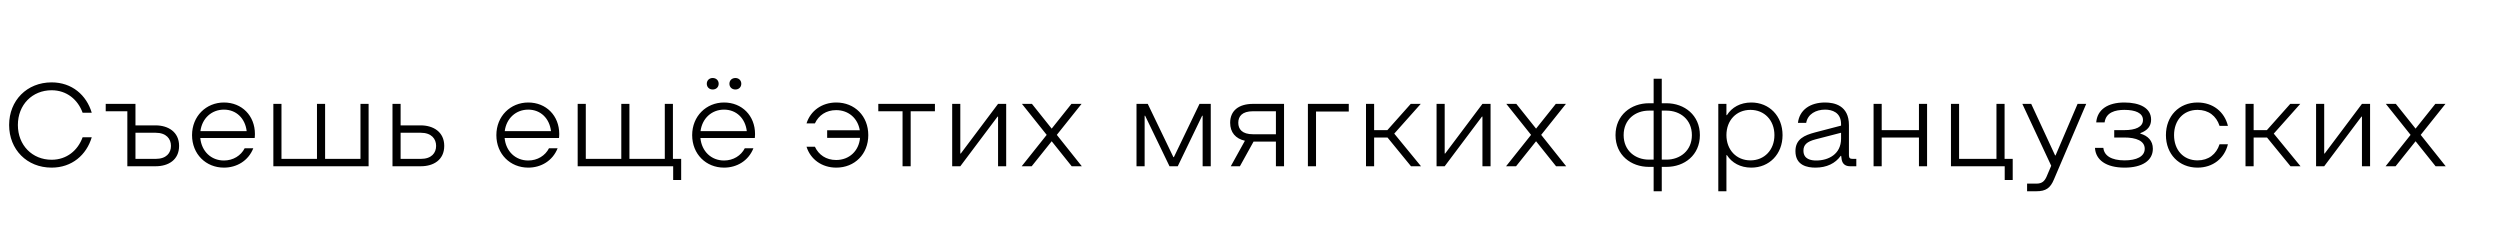 <?xml version="1.0" encoding="UTF-8"?> <svg xmlns="http://www.w3.org/2000/svg" width="2000" height="200" viewBox="0 0 2000 200" fill="none"><g clip-path="url(#clip0_1056_126)"><path d="M41.3 134.1C21.5 134.1 7.3 119.6 7.3 100C7.3 80.4 21.5 65.9 41.3 65.9C57.6 65.9 69.2 76.1 73.4 90.2H66.1C62.3 79.7 53.4 72.2 41.3 72.2C25.8 72.2 14.3 83.8 14.3 100C14.3 116.2 25.8 127.8 41.3 127.8C53.4 127.8 62.3 120.3 66.1 109.8H73.4C69.2 123.9 57.6 134.1 41.3 134.1ZM84.573 83.1H108.373V100.3H124.473C134.473 100.3 143.273 105.5 143.273 116.7C143.273 128 134.573 133 124.573 133H101.873V89H84.573V83.1ZM108.373 127.1H124.573C133.073 127.1 136.773 122.4 136.773 116.7C136.773 111.1 133.073 106.2 124.473 106.2H108.373V127.1ZM179.138 134.1C164.738 134.1 153.638 123.3 153.638 108.1C153.638 92.9 164.938 82 179.138 82C193.438 82 203.938 92.5 203.938 107.2C203.938 109.2 203.738 110.4 203.738 110.4H160.238C161.238 121.1 168.938 128.4 179.138 128.4C186.538 128.4 192.738 124.5 195.738 118.6H202.638C198.638 128.7 189.338 134.1 179.138 134.1ZM160.338 104.9H197.338C196.138 94.7 189.038 87.7 179.138 87.7C169.338 87.7 161.637 94.6 160.338 104.9ZM218.68 133V83.1H225.18V127.1H253.58V83.1H260.08V127.1H288.38V83.1H294.88V133H218.68ZM313.992 83.1H320.492V100.3H336.592C346.592 100.3 355.392 105.5 355.392 116.7C355.392 128 346.692 133 336.692 133H313.992V83.1ZM320.492 127.1H336.692C345.192 127.1 348.892 122.4 348.892 116.7C348.892 111.1 345.192 106.2 336.592 106.2H320.492V127.1ZM422.595 134.1C408.195 134.1 397.095 123.3 397.095 108.1C397.095 92.9 408.395 82 422.595 82C436.895 82 447.395 92.5 447.395 107.2C447.395 109.2 447.195 110.4 447.195 110.4H403.695C404.695 121.1 412.395 128.4 422.595 128.4C429.995 128.4 436.195 124.5 439.195 118.6H446.095C442.095 128.7 432.795 134.1 422.595 134.1ZM403.795 104.9H440.795C439.595 94.7 432.495 87.7 422.595 87.7C412.795 87.7 405.095 94.6 403.795 104.9ZM462.137 133V83.1H468.637V127.1H497.037V83.1H503.537V127.1H531.837V83.1H538.337V127.1H544.937V144H538.537V133H462.137ZM579.235 134.1C564.835 134.1 553.735 123.3 553.735 108.1C553.735 92.9 565.035 82 579.235 82C593.535 82 604.035 92.5 604.035 107.2C604.035 109.2 603.835 110.4 603.835 110.4H560.335C561.335 121.1 569.035 128.4 579.235 128.4C586.635 128.4 592.835 124.5 595.835 118.6H602.735C598.735 128.7 589.435 134.1 579.235 134.1ZM560.435 104.9H597.435C596.235 94.7 589.135 87.7 579.235 87.7C569.435 87.7 561.735 94.6 560.435 104.9ZM565.435 67C565.435 64.3 567.435 62.4 570.135 62.4C572.935 62.4 574.935 64.3 574.935 67C574.935 69.7 572.935 71.6 570.135 71.6C567.435 71.6 565.435 69.7 565.435 67ZM583.535 67C583.535 64.3 585.535 62.4 588.335 62.4C591.035 62.4 593.035 64.3 593.035 67C593.035 69.7 591.035 71.6 588.335 71.6C585.535 71.6 583.535 69.7 583.535 67ZM661.725 104.2H687.825C686.225 94.6 678.825 88.1 668.925 88.1C660.825 88.1 654.925 92.3 651.925 98.7H645.225C648.325 88.8 657.325 82 669.025 82C683.725 82 694.625 92.8 694.625 108.1C694.625 123.3 683.725 134.1 669.025 134.1C657.325 134.1 648.325 127.3 645.225 117.4H651.925C654.925 123.8 660.825 128 668.925 128C679.425 128 687.125 120.7 688.025 110.3H661.725V104.2ZM702.64 83.1H747.94V89H728.54V133H722.04V89H702.64V83.1ZM768.246 133H761.746V83.1H768.246V122.8H768.646L798.446 83.1H804.946V133H798.446V93.3H798.046L768.246 133ZM857.153 83.1H865.253L845.453 107.9L865.453 133H857.353L841.353 113L825.353 133H817.353L837.353 107.9L817.553 83.1H825.553L841.353 102.9L857.153 83.1ZM918.207 83.1L938.707 125.7H939.107L959.607 83.1H968.607V133H962.107V92.6H961.707L942.207 133H935.607L916.107 92.6H915.707V133H909.207V83.1H918.207ZM1002.43 107.4H1020.73V89H1002.43C993.625 89 990.625 93.1 990.625 98.2C990.625 103.3 993.625 107.4 1002.43 107.4ZM984.125 98.2C984.125 88.5 991.025 83.1 1002.43 83.1H1027.23V133H1020.73V113.3H1002.83L991.925 133H984.625L995.925 112.6C988.425 110.9 984.125 105.9 984.125 98.2ZM1079.02 83.1V89.2H1052.82V133H1046.32V83.1H1079.02ZM1092.8 83.1H1099.3V104.1H1109.9L1128.6 83.1H1136.6L1115.4 106.9L1136.8 133H1128.8L1110 110H1099.3V133H1092.8V83.1ZM1155.75 133H1149.25V83.1H1155.75V122.8H1156.15L1185.95 83.1H1192.45V133H1185.95V93.3H1185.55L1155.75 133ZM1244.65 83.1H1252.75L1232.95 107.9L1252.95 133H1244.85L1228.85 113L1212.85 133H1204.85L1224.85 107.9L1205.05 83.1H1213.05L1228.85 102.9L1244.65 83.1ZM1319.11 133.5C1304.81 133.5 1292.41 124.1 1292.41 108.1C1292.41 92.1 1304.81 82.6 1319.11 82.6H1322.91V63H1329.41V82.6H1333.21C1347.51 82.6 1359.91 92.1 1359.91 108.1C1359.91 124.1 1347.51 133.5 1333.21 133.5H1329.41V153H1322.91V133.5H1319.11ZM1298.91 108.1C1298.91 120.6 1308.31 127.7 1319.11 127.7H1322.91V88.5H1319.11C1308.31 88.5 1298.91 95.5 1298.91 108.1ZM1329.41 127.7H1333.21C1344.01 127.7 1353.51 120.6 1353.51 108.1C1353.51 95.5 1344.01 88.5 1333.21 88.5H1329.41V127.7ZM1381.14 83.1V92.1H1381.54C1385.44 85.9 1392.24 82 1401.04 82C1415.44 82 1426.04 92.8 1426.04 108.1C1426.04 123.3 1415.44 134.1 1401.04 134.1C1392.24 134.1 1385.44 130.2 1381.54 124.1H1381.14V153H1374.64V83.1H1381.14ZM1381.14 108.1C1381.14 119.9 1389.14 128.3 1400.34 128.3C1411.54 128.3 1419.54 119.9 1419.54 108.1C1419.54 96.2 1411.54 87.9 1400.34 87.9C1389.14 87.9 1381.14 96.2 1381.14 108.1ZM1452.35 134.1C1446.05 134.1 1436.35 132.5 1436.35 120.9C1436.35 111.3 1443.45 108.2 1452.15 105.9L1472.85 100.5V99.3C1472.85 89.8 1465.55 87.7 1460.05 87.7C1452.85 87.7 1446.15 91.2 1444.95 98.3H1438.35C1439.55 87.9 1448.15 82 1460.05 82C1467.55 82 1479.15 84.4 1479.15 100.1V124.2C1479.15 126.4 1479.95 127.1 1482.15 127.1H1485.05V133H1480.05C1476.05 133 1473.95 130.9 1473.35 127.7L1472.95 124.7H1472.55C1468.25 130.7 1461.35 134.1 1452.35 134.1ZM1442.75 120.5C1442.75 127.5 1448.95 128.4 1453.05 128.4C1462.55 128.4 1472.85 123.5 1472.85 110.9V106.2L1452.35 111.5C1445.45 113.3 1442.75 115.9 1442.75 120.5ZM1498.86 83.1H1505.36V104.1H1535.16V83.1H1541.66V133H1535.16V110H1505.36V133H1498.86V83.1ZM1560.77 133V83.1H1567.27V127.1H1597.17V83.1H1603.67V127.1H1610.17V144H1603.77V133H1560.77ZM1629.07 146.9C1633.47 146.9 1635.57 145.1 1637.27 141.3L1640.97 132.6L1617.87 83.1H1624.97L1644.07 124.3H1644.47L1662.07 83.1H1668.97L1643.17 143.5C1640.27 150.5 1636.67 153 1629.07 153H1621.67V146.9H1629.07ZM1699.68 134.1C1684.68 134.1 1676.48 127.8 1675.98 118.3H1682.68C1683.28 124.4 1688.88 128.3 1699.68 128.3C1709.08 128.3 1715.78 125.3 1715.78 119C1715.78 112.7 1708.98 110 1699.38 110H1691.38V104.1H1699.48C1708.38 104.1 1714.38 101.6 1714.38 96C1714.38 90.4 1708.38 87.9 1699.48 87.9C1692.08 87.9 1684.78 89.9 1683.68 97.9H1676.98C1677.78 87.7 1686.18 82 1699.48 82C1711.68 82 1720.88 86.3 1720.88 95.7C1720.88 100.9 1717.98 104.4 1712.28 106.5V106.9C1718.28 108.6 1722.28 112.6 1722.28 119C1722.28 128.5 1713.68 134.1 1699.68 134.1ZM1758.04 134.1C1743.14 134.1 1732.74 123.2 1732.74 108.1C1732.74 92.9 1743.14 82 1758.04 82C1770.24 82 1779.54 89.3 1782.34 100.7H1775.64C1773.04 92.7 1766.84 87.9 1758.04 87.9C1746.64 87.9 1739.24 96.3 1739.24 108.1C1739.24 119.9 1746.64 128.3 1758.04 128.3C1766.84 128.3 1773.04 123.4 1775.64 115.4H1782.34C1779.54 126.8 1770.24 134.1 1758.04 134.1ZM1796.41 83.1H1802.91V104.1H1813.51L1832.21 83.1H1840.21L1819.01 106.9L1840.41 133H1832.41L1813.61 110H1802.91V133H1796.41V83.1ZM1859.36 133H1852.86V83.1H1859.36V122.8H1859.76L1889.56 83.1H1896.06V133H1889.56V93.3H1889.16L1859.36 133ZM1948.27 83.1H1956.37L1936.57 107.9L1956.57 133H1948.47L1932.47 113L1916.47 133H1908.47L1928.47 107.9L1908.67 83.1H1916.67L1932.47 102.9L1948.27 83.1Z" fill="black"></path></g><defs><clipPath id="clip0_1056_126"><rect width="2000" height="200" fill="white"></rect></clipPath></defs></svg> 